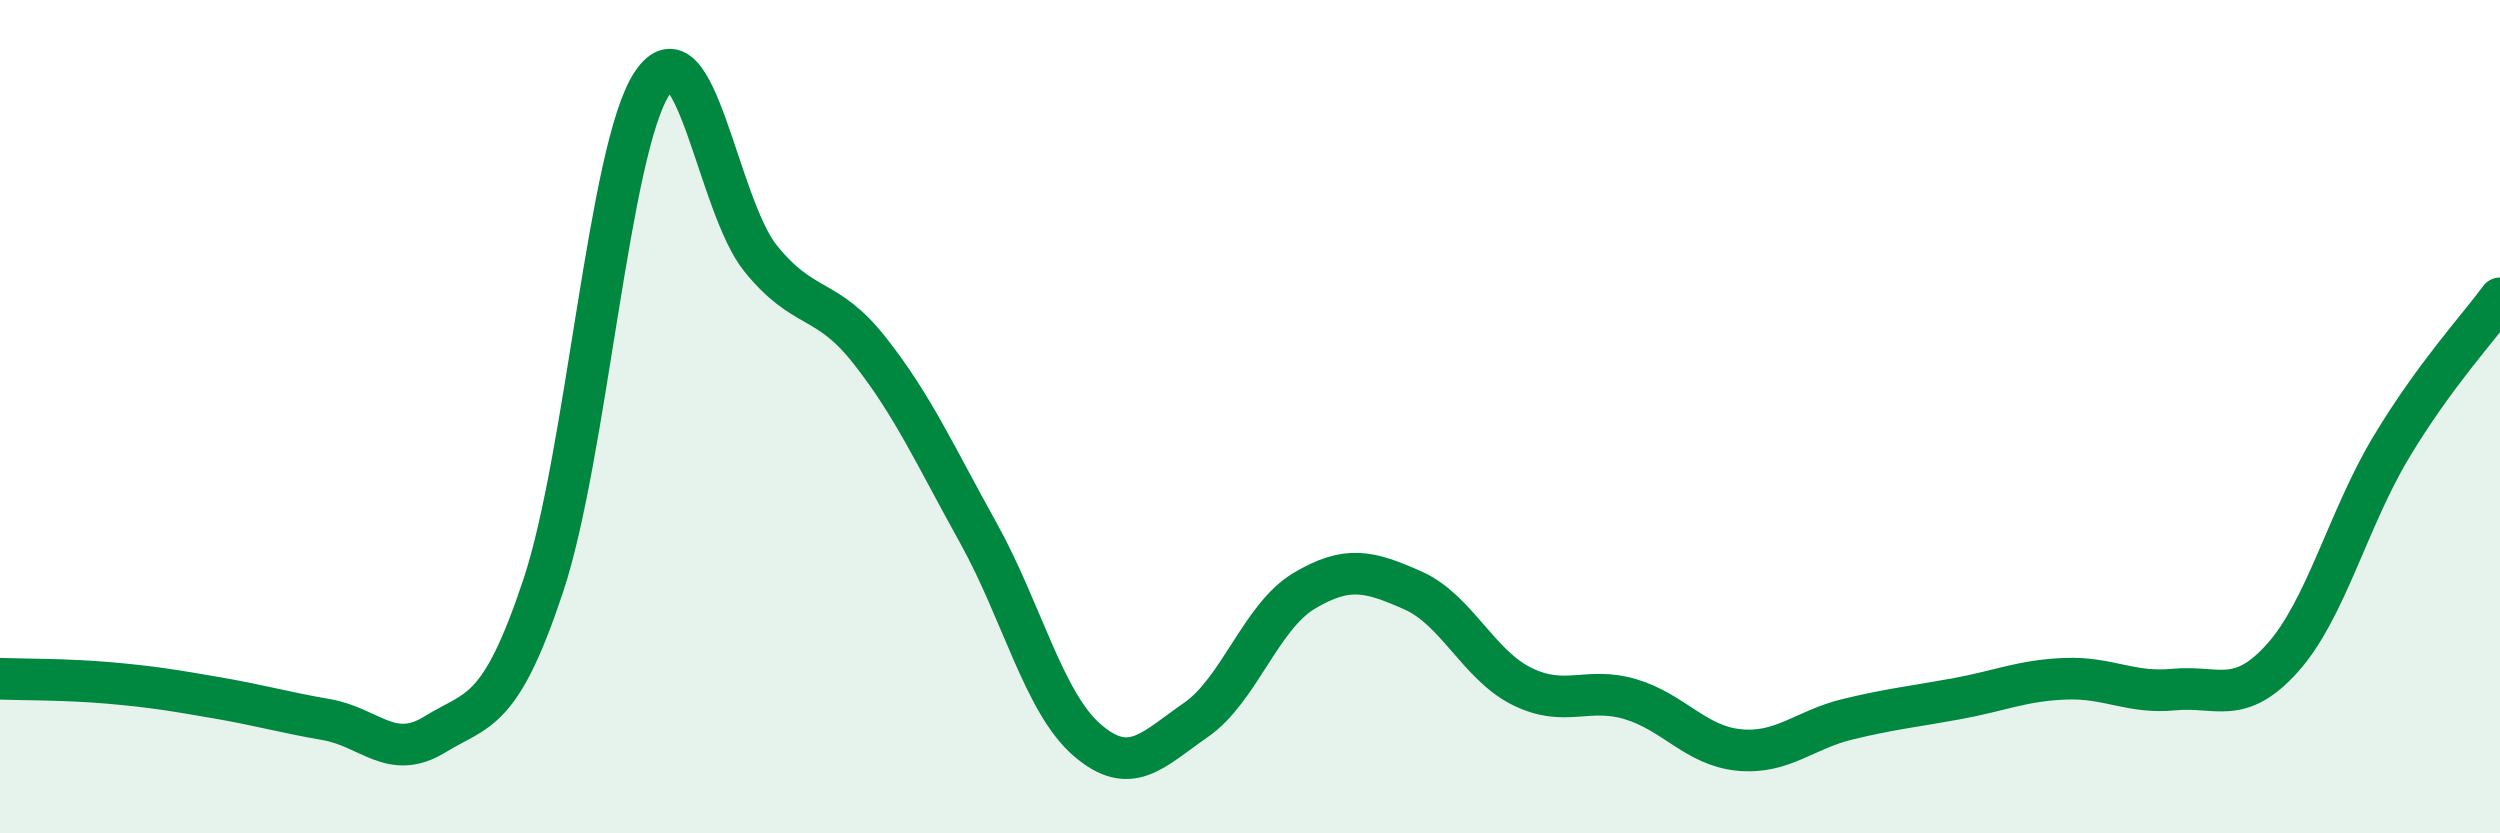 
    <svg width="60" height="20" viewBox="0 0 60 20" xmlns="http://www.w3.org/2000/svg">
      <path
        d="M 0,16.29 C 0.52,16.31 1.57,16.3 2.61,16.39 C 3.65,16.48 4.18,16.57 5.22,16.75 C 6.26,16.93 6.79,17.09 7.83,17.27 C 8.87,17.45 9.39,18.27 10.43,17.63 C 11.47,16.99 12,17.18 13.04,14.05 C 14.08,10.92 14.61,3.57 15.65,2 C 16.69,0.43 17.22,4.93 18.26,6.21 C 19.3,7.49 19.83,7.09 20.87,8.41 C 21.91,9.73 22.44,10.92 23.48,12.79 C 24.52,14.66 25.05,16.86 26.09,17.76 C 27.13,18.66 27.66,18 28.7,17.28 C 29.74,16.56 30.26,14.8 31.3,14.18 C 32.34,13.56 32.87,13.71 33.91,14.17 C 34.95,14.63 35.48,15.95 36.52,16.47 C 37.56,16.99 38.09,16.47 39.13,16.78 C 40.17,17.09 40.7,17.9 41.74,18 C 42.78,18.1 43.31,17.51 44.35,17.26 C 45.39,17.01 45.92,16.96 46.96,16.77 C 48,16.58 48.53,16.33 49.57,16.29 C 50.61,16.25 51.13,16.65 52.17,16.55 C 53.21,16.45 53.74,16.95 54.78,15.79 C 55.82,14.63 56.35,12.46 57.39,10.73 C 58.43,9 59.48,7.87 60,7.16L60 20L0 20Z"
        fill="#008740"
        opacity="0.1"
        stroke-linecap="round"
        stroke-linejoin="round"
      />
      <path
        d="M 0,16.29 C 0.52,16.31 1.57,16.3 2.61,16.39 C 3.65,16.48 4.18,16.57 5.22,16.75 C 6.26,16.93 6.79,17.09 7.83,17.27 C 8.87,17.45 9.39,18.27 10.43,17.63 C 11.47,16.99 12,17.18 13.04,14.05 C 14.08,10.92 14.61,3.57 15.65,2 C 16.69,0.43 17.22,4.93 18.26,6.21 C 19.3,7.49 19.83,7.09 20.87,8.41 C 21.91,9.73 22.44,10.92 23.48,12.79 C 24.52,14.66 25.05,16.86 26.09,17.76 C 27.13,18.66 27.66,18 28.7,17.28 C 29.74,16.56 30.26,14.8 31.3,14.18 C 32.34,13.56 32.87,13.71 33.91,14.17 C 34.95,14.63 35.48,15.95 36.52,16.47 C 37.56,16.99 38.09,16.47 39.13,16.78 C 40.17,17.09 40.7,17.9 41.74,18 C 42.78,18.1 43.31,17.51 44.35,17.26 C 45.39,17.01 45.92,16.96 46.96,16.77 C 48,16.58 48.53,16.33 49.57,16.29 C 50.61,16.25 51.13,16.65 52.17,16.55 C 53.21,16.45 53.74,16.95 54.78,15.79 C 55.82,14.63 56.35,12.46 57.39,10.73 C 58.43,9 59.48,7.87 60,7.16"
        stroke="#008740"
        stroke-width="1"
        fill="none"
        stroke-linecap="round"
        stroke-linejoin="round"
      />
    </svg>
  